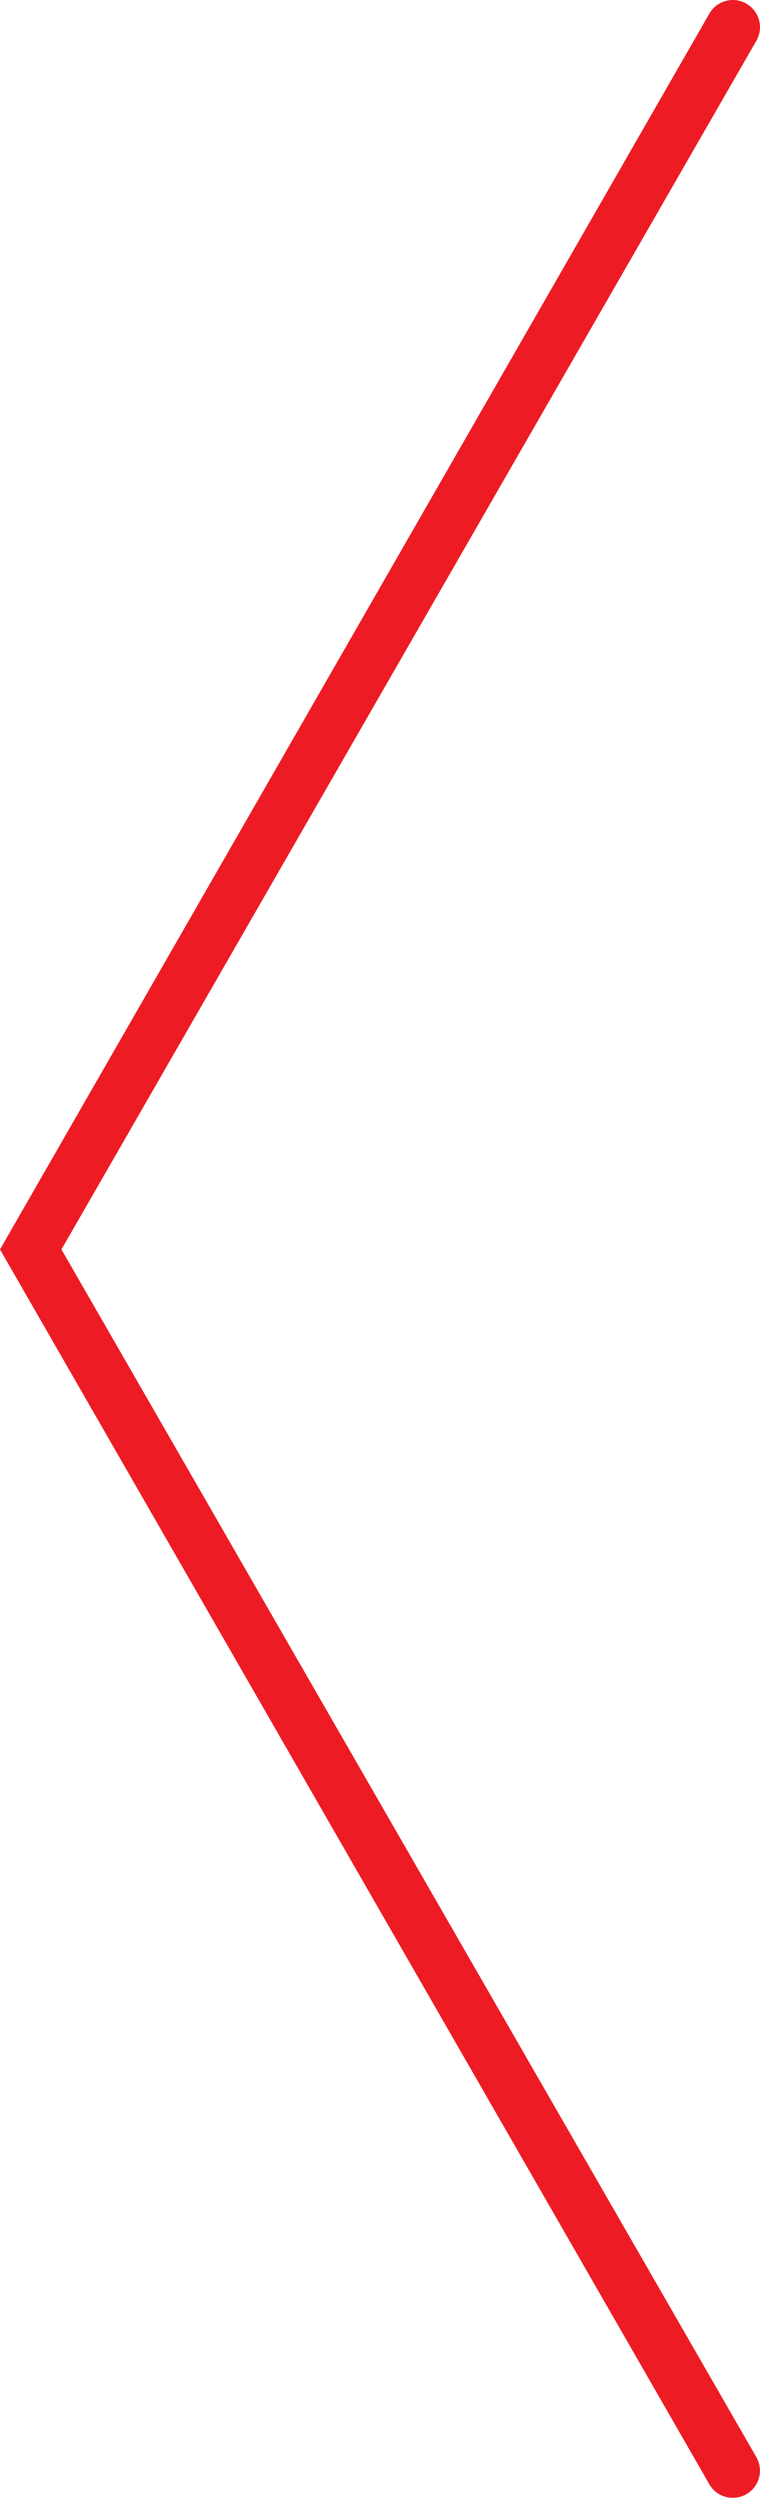 <?xml version="1.0" encoding="utf-8"?>
<!-- Generator: Adobe Illustrator 16.0.4, SVG Export Plug-In . SVG Version: 6.00 Build 0)  -->
<!DOCTYPE svg PUBLIC "-//W3C//DTD SVG 1.1//EN" "http://www.w3.org/Graphics/SVG/1.1/DTD/svg11.dtd">
<svg version="1.1" id="Layer_1" xmlns="http://www.w3.org/2000/svg" xmlns:xlink="http://www.w3.org/1999/xlink" x="0px" y="0px"
	 width="14px" height="46px" viewBox="0 0 14 46" enable-background="new 0 0 14 46" xml:space="preserve">
<path fill="#ED1C24" d="M13.5,0c0.079,0,0.16,0.019,0.234,0.059c0.244,0.13,0.337,0.433,0.207,0.677L1.132,22.989l12.809,22.235
	c0.129,0.243,0.037,0.546-0.207,0.676c-0.243,0.129-0.547,0.038-0.676-0.206L0,22.989L13.059,0.265C13.148,0.096,13.321,0,13.5,0z"
	/>
</svg>
